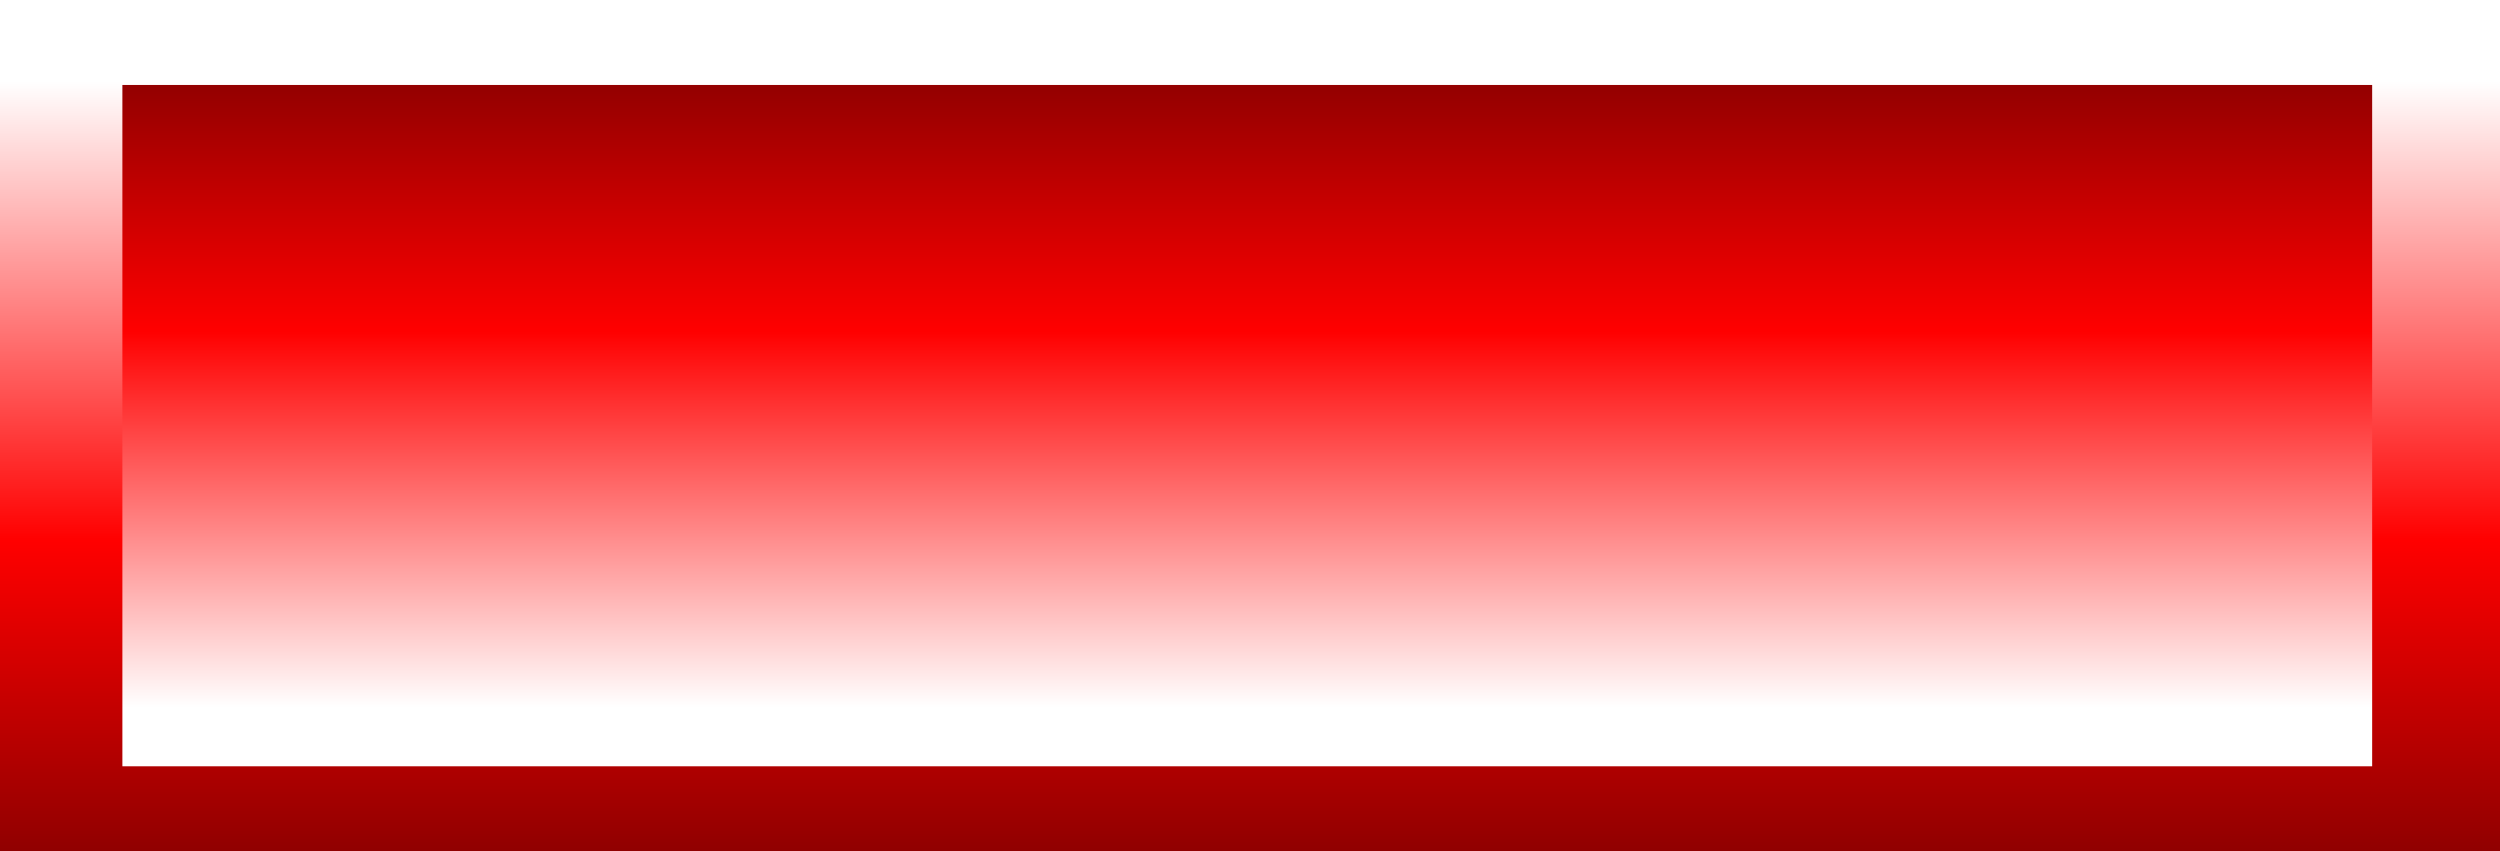 <?xml version="1.0" encoding="UTF-8" standalone="no"?>
<svg xmlns:xlink="http://www.w3.org/1999/xlink" height="54.6px" width="160.35px" xmlns="http://www.w3.org/2000/svg">
  <rect width="100%" height="100%" fill="#333333" stroke="none"/>
  <g transform="matrix(1.0, 0.0, 0.0, 1.0, 74.1, 25.05)">
    <path d="M19.4 -5.85 L19.4 -10.7 Q20.7 -10.25 21.1 -9.75 L21.55 -8.35 Q21.55 -7.35 20.95 -6.65 20.35 -6.0 19.4 -5.85 M4.35 -16.15 L8.65 -16.15 8.65 -17.7 -1.6 -17.7 -1.6 -16.15 2.65 -16.15 2.65 -4.8 4.35 -4.8 4.35 -16.15 M16.95 -13.3 Q16.5 -13.85 16.5 -14.65 16.5 -15.45 17.05 -16.05 17.55 -16.65 18.5 -16.8 L18.5 -12.4 Q17.4 -12.75 16.95 -13.3 M19.4 -18.85 L18.5 -18.85 18.5 -18.1 Q16.9 -17.95 16.1 -17.25 14.9 -16.2 14.9 -14.5 14.9 -13.55 15.35 -12.8 15.75 -12.1 16.5 -11.65 17.5 -11.1 18.5 -10.9 L18.5 -5.85 Q17.55 -5.95 16.9 -6.8 16.4 -7.4 16.25 -8.7 L14.65 -8.4 Q14.75 -7.15 15.25 -6.3 15.8 -5.45 16.55 -5.05 L18.5 -4.55 18.5 -2.95 19.4 -2.95 19.4 -4.55 Q21.1 -4.6 22.1 -5.7 23.15 -6.8 23.15 -8.45 L22.9 -9.85 22.2 -10.95 Q21.75 -11.45 21.0 -11.75 L19.4 -12.2 19.4 -16.8 Q20.2 -16.6 20.65 -16.1 21.1 -15.65 21.2 -14.7 L22.85 -14.95 Q22.65 -16.45 21.6 -17.3 20.8 -18.0 19.4 -18.1 L19.4 -18.85 M32.7 -16.4 L32.7 -17.5 31.7 -17.5 Q30.6 -18.3 28.9 -18.3 26.95 -18.35 25.8 -17.3 24.65 -16.35 24.45 -14.35 L25.7 -14.25 25.05 -10.9 26.5 -10.7 Q26.85 -11.25 27.5 -11.6 28.1 -11.95 28.85 -11.95 L29.95 -11.75 27.65 -9.65 26.1 -8.25 24.75 -8.15 Q24.8 -7.55 25.0 -7.05 L24.3 -5.75 24.1 -4.6 33.2 -4.6 33.2 -6.2 32.3 -6.2 Q33.3 -7.45 33.3 -9.15 33.3 -10.9 32.3 -12.0 L32.85 -12.9 33.2 -14.55 Q33.2 -15.6 32.7 -16.4 M30.95 -16.0 L31.4 -14.55 30.95 -13.0 29.3 -13.35 Q28.0 -13.35 26.85 -12.55 L27.55 -16.0 30.95 -16.0 M30.2 -6.2 L27.65 -6.2 27.25 -6.5 26.95 -6.85 27.2 -7.1 29.1 -8.8 31.2 -10.7 Q31.6 -10.05 31.6 -9.05 31.6 -7.6 30.8 -6.75 L30.2 -6.2 M40.35 -17.5 L38.95 -17.75 37.5 -17.5 36.3 -17.5 36.15 -16.5 Q35.55 -15.85 35.2 -14.85 34.75 -13.45 34.75 -11.15 34.75 -9.45 35.05 -8.15 L34.75 -8.15 Q34.9 -6.55 36.0 -5.55 37.0 -4.7 38.5 -4.6 L38.9 -4.6 38.95 -4.6 39.7 -4.65 39.9 -4.7 Q41.35 -5.0 42.25 -6.15 43.3 -7.4 43.3 -9.15 L43.15 -10.45 43.15 -11.15 42.85 -14.2 42.15 -16.0 42.7 -16.0 42.7 -17.5 40.35 -17.5 M37.55 -15.9 L37.65 -16.0 40.25 -16.0 40.8 -15.4 Q41.3 -14.65 41.45 -12.7 40.5 -13.35 39.3 -13.35 38.0 -13.35 36.85 -12.55 L37.55 -15.9 M38.9 -5.9 Q37.85 -5.9 37.1 -6.95 36.4 -7.95 36.35 -10.7 L36.5 -10.7 37.5 -11.6 38.85 -11.95 Q40.1 -11.95 40.85 -11.15 L41.5 -10.05 Q41.35 -7.8 40.8 -6.95 40.2 -6.1 39.4 -5.95 L39.25 -5.9 38.95 -5.9 38.9 -5.9 M3.7 8.05 Q3.65 6.9 3.05 6.0 2.45 5.1 1.35 4.65 L-1.15 4.2 Q-2.45 4.2 -3.55 4.65 -4.6 5.05 -5.15 5.95 -5.7 6.75 -5.7 7.75 -5.7 8.65 -5.25 9.35 -4.8 10.05 -3.85 10.55 L-1.4 11.35 0.9 12.0 Q1.7 12.3 2.05 12.75 2.4 13.2 2.4 13.8 L2.05 14.9 0.95 15.7 -0.8 16.0 Q-1.9 16.0 -2.75 15.6 L-4.05 14.6 -4.6 13.0 -6.2 13.15 Q-6.15 14.45 -5.5 15.5 -4.8 16.5 -3.6 17.0 L-0.7 17.5 1.8 17.0 Q2.9 16.5 3.5 15.6 4.05 14.7 4.05 13.65 4.05 12.6 3.55 11.85 3.0 11.05 1.85 10.5 1.1 10.15 -1.0 9.7 -3.05 9.2 -3.55 8.75 -4.05 8.35 -4.05 7.65 -4.05 6.85 -3.35 6.25 -2.65 5.7 -1.1 5.7 0.4 5.7 1.15 6.3 1.9 6.95 2.05 8.15 L3.7 8.05 M13.0 4.4 L11.3 4.4 11.3 17.3 19.35 17.3 19.35 15.8 13.0 15.8 13.0 4.4 M30.9 8.1 Q31.45 9.3 31.45 10.85 31.45 13.35 30.2 14.7 28.95 16.05 27.0 16.05 25.15 16.05 23.9 14.7 22.65 13.4 22.65 11.05 22.65 8.15 23.95 6.9 25.25 5.65 27.05 5.65 28.3 5.65 29.35 6.3 30.35 6.95 30.9 8.1 M33.2 10.9 Q33.2 8.95 32.45 7.4 31.7 5.9 30.25 5.05 28.8 4.2 27.05 4.2 24.3 4.2 22.6 6.0 20.85 7.8 20.85 11.0 20.85 12.7 21.6 14.25 22.35 15.75 23.8 16.65 25.2 17.5 27.05 17.5 28.7 17.5 30.15 16.75 31.6 15.95 32.4 14.4 33.2 12.85 33.2 10.9 M43.55 4.4 L41.5 4.4 39.05 13.1 38.45 15.5 37.95 12.85 35.95 4.4 34.2 4.4 37.65 17.3 39.4 17.3 42.1 7.5 42.5 5.95 42.9 7.5 45.6 17.3 47.25 17.3 50.8 4.4 49.05 4.4 47.05 12.7 46.4 15.5 Q46.1 13.35 45.4 10.95 L43.55 4.4 M61.75 5.95 L61.75 4.4 52.4 4.4 52.4 17.3 62.05 17.3 62.05 15.8 54.15 15.8 54.15 11.4 61.25 11.4 61.25 9.9 54.15 9.9 54.15 5.95 61.75 5.95 M72.95 7.95 L72.6 9.1 71.6 9.85 69.8 10.1 66.1 10.1 66.1 5.85 70.2 5.85 Q71.65 5.85 72.3 6.45 72.95 7.0 72.95 7.95 M74.7 7.95 Q74.7 6.85 74.2 6.0 73.65 5.1 72.75 4.75 L70.15 4.4 64.4 4.4 64.4 17.3 66.1 17.3 66.1 11.6 68.1 11.6 69.05 11.65 Q69.45 11.75 69.85 12.0 L70.7 12.85 71.9 14.6 73.65 17.3 75.75 17.3 73.55 13.8 72.1 12.1 71.1 11.45 Q72.95 11.2 73.85 10.25 74.7 9.3 74.7 7.95 M75.85 -17.7 L73.9 -17.7 71.4 -13.9 70.0 -11.6 68.65 -13.8 66.15 -17.7 64.05 -17.7 69.0 -10.25 69.0 -4.8 70.7 -4.8 70.7 -10.25 75.85 -17.7 M56.55 -6.65 L55.95 -8.55 52.9 -17.7 50.35 -17.7 50.35 -4.8 52.0 -4.8 52.0 -15.75 55.7 -4.8 57.25 -4.8 61.0 -15.6 61.0 -4.8 62.65 -4.8 62.65 -17.7 60.35 -17.7 57.25 -8.7 56.55 -6.65 M86.0 27.2 L-74.0 27.2 -74.0 -24.75 86.0 -24.75 86.0 27.2 M-58.9 6.3 Q-58.05 6.95 -57.6 8.35 L-55.95 7.95 Q-56.45 6.15 -57.75 5.2 -59.1 4.2 -61.0 4.2 -62.75 4.2 -64.15 5.0 -65.55 5.75 -66.35 7.25 -67.1 8.75 -67.1 10.75 -67.1 12.6 -66.4 14.2 -65.75 15.8 -64.45 16.7 -63.15 17.5 -61.05 17.5 -59.05 17.5 -57.65 16.4 -56.25 15.3 -55.7 13.2 L-57.4 12.8 Q-57.75 14.4 -58.75 15.25 -59.75 16.05 -61.2 16.05 -62.35 16.05 -63.4 15.45 -64.4 14.85 -64.85 13.65 -65.35 12.4 -65.35 10.75 -65.35 9.5 -64.95 8.3 -64.55 7.1 -63.55 6.35 -62.55 5.65 -61.05 5.65 -59.75 5.65 -58.9 6.3 M-48.25 4.4 L-50.1 4.4 -55.05 17.3 -53.2 17.3 -51.8 13.4 -46.4 13.4 -44.9 17.3 -42.95 17.3 -48.25 4.4 M-48.3 8.45 L-46.95 12.0 -51.3 12.0 -49.9 8.25 -49.2 5.75 -48.3 8.45 M-39.9 5.85 L-35.8 5.85 Q-34.35 5.85 -33.7 6.45 -33.05 7.0 -33.05 7.95 -33.05 8.55 -33.4 9.1 -33.75 9.6 -34.4 9.85 L-36.2 10.1 -39.9 10.1 -39.9 5.85 M-31.8 6.0 Q-32.35 5.1 -33.25 4.75 L-35.85 4.4 -41.6 4.4 -41.6 17.3 -39.9 17.3 -39.9 11.6 -37.9 11.6 -36.95 11.65 -36.15 12.0 -35.3 12.85 -34.1 14.6 -32.35 17.3 -30.25 17.3 -32.45 13.8 -33.9 12.1 Q-34.25 11.75 -34.9 11.45 -33.05 11.2 -32.15 10.25 -31.3 9.3 -31.3 7.95 -31.3 6.85 -31.8 6.0 M-8.6 4.4 L-10.3 4.4 -10.3 17.3 -8.6 17.3 -8.6 4.4 M-19.7 10.75 Q-19.7 12.2 -20.05 13.25 -20.4 14.25 -21.0 14.85 -21.45 15.3 -22.15 15.55 L-24.15 15.8 -26.9 15.8 -26.9 5.95 -24.2 5.95 -22.0 6.2 Q-21.05 6.55 -20.4 7.65 -19.7 8.75 -19.7 10.75 M-17.95 10.8 Q-17.95 9.05 -18.45 7.75 -18.95 6.4 -20.0 5.5 -20.75 4.85 -21.9 4.6 L-24.15 4.4 -28.6 4.4 -28.6 17.3 -23.95 17.3 -21.9 17.1 Q-21.0 16.85 -20.35 16.45 -19.7 16.0 -19.2 15.25 L-18.3 13.4 Q-17.95 12.25 -17.95 10.8 M-3.25 -16.15 L-3.25 -17.7 -12.6 -17.7 -12.6 -4.8 -2.95 -4.8 -2.95 -6.3 -10.85 -6.3 -10.85 -10.7 -3.75 -10.7 -3.75 -12.2 -10.85 -12.2 -10.85 -16.15 -3.25 -16.15 M-24.7 -17.7 L-24.7 -4.8 -19.75 -4.8 -17.7 -5.0 Q-16.85 -5.25 -16.3 -5.65 -15.7 -6.05 -15.35 -6.85 -14.95 -7.65 -14.95 -8.55 -14.95 -9.65 -15.6 -10.5 L-17.4 -11.65 Q-16.45 -12.1 -16.0 -12.85 -15.6 -13.55 -15.6 -14.4 -15.6 -15.3 -16.1 -16.1 -16.6 -16.9 -17.45 -17.3 L-19.85 -17.7 -24.7 -17.7 M-23.0 -16.15 L-20.4 -16.15 -18.45 -16.0 Q-17.85 -15.8 -17.55 -15.3 -17.25 -14.85 -17.25 -14.2 -17.25 -13.5 -17.6 -13.05 -17.9 -12.6 -18.55 -12.4 L-20.2 -12.25 -23.0 -12.25 -23.0 -16.15 M-23.0 -6.3 L-23.0 -10.75 -20.0 -10.75 -18.1 -10.55 -17.1 -9.8 Q-16.7 -9.25 -16.7 -8.55 -16.7 -7.9 -16.95 -7.45 L-17.6 -6.75 -18.6 -6.4 -19.75 -6.3 -23.0 -6.3" fill="#cc6633" fill-rule="evenodd" stroke="none"/>
    <path d="M19.4 -18.85 L19.4 -18.1 Q20.8 -18.0 21.6 -17.3 22.65 -16.45 22.85 -14.95 L21.2 -14.7 Q21.1 -15.65 20.65 -16.1 20.2 -16.6 19.4 -16.8 L19.4 -12.2 21.0 -11.75 Q21.75 -11.45 22.2 -10.95 L22.9 -9.85 23.15 -8.45 Q23.15 -6.8 22.1 -5.7 21.1 -4.6 19.4 -4.55 L19.4 -2.95 18.5 -2.95 18.5 -4.55 16.55 -5.05 Q15.8 -5.45 15.25 -6.3 14.75 -7.15 14.65 -8.4 L16.25 -8.7 Q16.4 -7.4 16.9 -6.8 17.55 -5.95 18.5 -5.85 L18.5 -10.9 Q17.5 -11.1 16.5 -11.65 15.75 -12.1 15.35 -12.8 14.9 -13.55 14.9 -14.5 14.9 -16.2 16.1 -17.25 16.9 -17.95 18.5 -18.1 L18.5 -18.85 19.4 -18.85 M16.95 -13.3 Q17.4 -12.75 18.5 -12.4 L18.5 -16.8 Q17.55 -16.65 17.05 -16.05 16.5 -15.45 16.5 -14.65 16.5 -13.85 16.95 -13.3 M4.35 -16.15 L4.35 -4.8 2.65 -4.8 2.65 -16.15 -1.6 -16.15 -1.6 -17.7 8.65 -17.7 8.65 -16.15 4.35 -16.15 M19.4 -5.85 Q20.35 -6.0 20.95 -6.65 21.55 -7.35 21.55 -8.35 L21.1 -9.75 Q20.7 -10.25 19.4 -10.7 L19.4 -5.85 M31.7 -17.5 L32.05 -17.2 32.7 -16.4 Q33.2 -15.6 33.2 -14.55 L32.85 -12.9 32.3 -12.0 31.7 -11.2 31.2 -10.7 29.1 -8.8 27.2 -7.1 26.95 -6.85 26.5 -6.2 27.65 -6.2 30.2 -6.2 32.3 -6.2 33.2 -6.2 33.2 -4.6 24.1 -4.6 24.3 -5.75 25.0 -7.05 25.45 -7.6 26.1 -8.25 27.65 -9.65 29.95 -11.75 30.65 -12.5 30.95 -13.0 31.4 -14.55 30.95 -16.0 30.75 -16.25 Q29.95 -16.95 28.9 -16.95 27.65 -16.95 26.9 -16.2 26.2 -15.5 26.15 -14.2 L25.7 -14.25 24.45 -14.35 Q24.65 -16.35 25.8 -17.3 26.95 -18.35 28.9 -18.3 30.6 -18.3 31.7 -17.5 M40.35 -17.5 L42.7 -17.5 42.7 -16.0 42.15 -16.0 40.25 -16.0 37.65 -16.0 37.55 -16.0 37.55 -15.9 36.85 -12.55 Q38.0 -13.35 39.3 -13.35 40.5 -13.35 41.45 -12.7 L42.15 -12.15 Q42.85 -11.45 43.15 -10.45 L43.3 -9.15 Q43.3 -7.4 42.25 -6.15 41.35 -5.0 39.9 -4.7 L39.7 -4.65 38.95 -4.6 38.9 -4.6 38.5 -4.6 Q37.0 -4.7 36.0 -5.55 34.9 -6.55 34.75 -8.15 L35.05 -8.15 36.4 -8.3 Q36.6 -7.1 37.25 -6.5 37.95 -5.9 38.9 -5.9 L38.95 -5.9 39.25 -5.9 39.4 -5.95 Q40.2 -6.1 40.8 -6.75 41.6 -7.6 41.6 -9.05 L41.5 -10.05 40.85 -11.15 Q40.1 -11.95 38.85 -11.95 L37.5 -11.6 36.5 -10.7 36.35 -10.7 35.05 -10.9 36.15 -16.5 36.3 -17.5 37.5 -17.5 40.35 -17.5 M56.55 -6.65 L57.25 -8.7 60.35 -17.7 62.65 -17.7 62.65 -4.8 61.0 -4.8 61.0 -15.6 57.25 -4.8 55.7 -4.8 52.0 -15.75 52.0 -4.8 50.35 -4.8 50.35 -17.7 52.9 -17.7 55.95 -8.55 56.55 -6.65 M75.85 -17.7 L70.7 -10.25 70.7 -4.8 69.0 -4.8 69.0 -10.25 64.05 -17.7 66.15 -17.7 68.65 -13.8 70.0 -11.6 71.4 -13.9 73.9 -17.7 75.85 -17.7 M74.7 7.95 Q74.7 9.3 73.85 10.25 72.95 11.2 71.1 11.45 L72.1 12.1 73.55 13.8 75.75 17.3 73.65 17.3 71.9 14.6 70.7 12.85 69.85 12.0 Q69.45 11.75 69.05 11.65 L68.1 11.6 66.1 11.6 66.1 17.3 64.4 17.3 64.4 4.4 70.15 4.4 72.75 4.75 Q73.65 5.1 74.2 6.0 74.7 6.85 74.7 7.95 M72.95 7.95 Q72.95 7.0 72.3 6.45 71.65 5.85 70.2 5.85 L66.1 5.85 66.1 10.1 69.8 10.1 71.6 9.85 72.6 9.1 72.95 7.95 M61.75 5.95 L54.15 5.95 54.15 9.9 61.25 9.9 61.25 11.4 54.15 11.4 54.15 15.8 62.05 15.8 62.05 17.3 52.4 17.3 52.4 4.4 61.75 4.4 61.75 5.95 M43.55 4.4 L45.4 10.95 Q46.1 13.35 46.4 15.5 L47.05 12.7 49.05 4.4 50.8 4.4 47.25 17.3 45.6 17.3 42.9 7.5 42.5 5.95 42.1 7.5 39.4 17.3 37.65 17.3 34.2 4.4 35.95 4.4 37.95 12.85 38.45 15.5 39.05 13.1 41.5 4.4 43.55 4.4 M33.2 10.9 Q33.2 12.85 32.4 14.4 31.6 15.95 30.15 16.75 28.7 17.5 27.05 17.5 25.2 17.5 23.8 16.65 22.35 15.75 21.6 14.25 20.85 12.7 20.85 11.0 20.85 7.8 22.6 6.0 24.3 4.2 27.05 4.2 28.8 4.2 30.25 5.05 31.7 5.9 32.45 7.4 33.2 8.95 33.2 10.9 M30.9 8.1 Q30.35 6.95 29.35 6.3 28.3 5.65 27.05 5.65 25.25 5.65 23.95 6.9 22.65 8.15 22.65 11.05 22.65 13.4 23.9 14.7 25.15 16.05 27.0 16.05 28.95 16.05 30.2 14.7 31.45 13.35 31.45 10.85 31.45 9.3 30.9 8.1 M13.0 4.4 L13.0 15.8 19.35 15.8 19.35 17.3 11.3 17.3 11.3 4.4 13.0 4.4 M3.7 8.05 L2.05 8.15 Q1.9 6.95 1.15 6.3 0.4 5.7 -1.1 5.7 -2.65 5.7 -3.35 6.25 -4.05 6.85 -4.05 7.65 -4.05 8.35 -3.55 8.75 -3.05 9.2 -1.0 9.7 1.1 10.15 1.85 10.5 3.0 11.05 3.55 11.85 4.05 12.6 4.05 13.65 4.05 14.7 3.5 15.6 2.9 16.5 1.8 17.0 L-0.7 17.5 -3.6 17.0 Q-4.8 16.5 -5.5 15.5 -6.15 14.45 -6.2 13.15 L-4.6 13.0 -4.05 14.6 -2.75 15.6 Q-1.9 16.0 -0.8 16.0 L0.95 15.7 2.05 14.9 2.4 13.8 Q2.4 13.2 2.05 12.75 1.7 12.3 0.9 12.0 L-1.4 11.35 -3.85 10.55 Q-4.8 10.05 -5.25 9.35 -5.7 8.65 -5.7 7.75 -5.7 6.75 -5.15 5.95 -4.6 5.05 -3.55 4.65 -2.45 4.2 -1.15 4.2 L1.35 4.65 Q2.45 5.1 3.05 6.0 3.65 6.9 3.7 8.05 M-23.0 -6.3 L-19.75 -6.3 -18.6 -6.4 -17.6 -6.75 -16.95 -7.45 Q-16.7 -7.9 -16.7 -8.55 -16.7 -9.25 -17.1 -9.8 L-18.1 -10.55 -20.0 -10.75 -23.0 -10.75 -23.0 -6.3 M-23.0 -16.15 L-23.0 -12.25 -20.2 -12.25 -18.55 -12.4 Q-17.9 -12.6 -17.6 -13.05 -17.25 -13.5 -17.25 -14.2 -17.25 -14.85 -17.55 -15.3 -17.85 -15.8 -18.45 -16.0 L-20.4 -16.15 -23.0 -16.15 M-24.7 -17.7 L-19.85 -17.7 -17.45 -17.3 Q-16.6 -16.9 -16.1 -16.1 -15.6 -15.3 -15.6 -14.4 -15.6 -13.55 -16.0 -12.85 -16.45 -12.1 -17.4 -11.65 L-15.6 -10.5 Q-14.95 -9.65 -14.95 -8.55 -14.95 -7.65 -15.35 -6.85 -15.7 -6.05 -16.3 -5.65 -16.85 -5.25 -17.7 -5.0 L-19.75 -4.8 -24.7 -4.8 -24.7 -17.7 M-3.25 -16.15 L-10.85 -16.15 -10.85 -12.2 -3.75 -12.2 -3.75 -10.7 -10.85 -10.7 -10.85 -6.3 -2.95 -6.3 -2.95 -4.8 -12.6 -4.8 -12.6 -17.7 -3.25 -17.7 -3.25 -16.15 M-17.95 10.8 Q-17.95 12.25 -18.3 13.4 L-19.2 15.25 Q-19.7 16.0 -20.35 16.45 -21.0 16.85 -21.9 17.1 L-23.95 17.3 -28.6 17.3 -28.6 4.4 -24.15 4.4 -21.9 4.6 Q-20.75 4.85 -20.0 5.5 -18.95 6.4 -18.45 7.75 -17.95 9.05 -17.95 10.8 M-19.7 10.75 Q-19.7 8.75 -20.4 7.65 -21.05 6.55 -22.0 6.2 L-24.2 5.95 -26.9 5.95 -26.9 15.8 -24.15 15.8 -22.15 15.55 Q-21.45 15.3 -21.0 14.85 -20.4 14.25 -20.05 13.25 -19.7 12.2 -19.7 10.75 M-8.6 4.4 L-8.6 17.3 -10.3 17.3 -10.3 4.4 -8.6 4.4 M-31.8 6.0 Q-31.3 6.85 -31.3 7.95 -31.3 9.3 -32.15 10.25 -33.05 11.2 -34.9 11.45 -34.25 11.75 -33.9 12.1 L-32.45 13.8 -30.25 17.3 -32.35 17.3 -34.1 14.6 -35.3 12.85 -36.15 12.0 -36.95 11.65 -37.9 11.6 -39.9 11.6 -39.9 17.3 -41.6 17.3 -41.6 4.4 -35.85 4.4 -33.25 4.75 Q-32.35 5.1 -31.8 6.0 M-39.9 5.85 L-39.9 10.1 -36.2 10.1 -34.4 9.85 Q-33.75 9.6 -33.4 9.1 -33.05 8.55 -33.05 7.95 -33.05 7.0 -33.7 6.45 -34.35 5.85 -35.8 5.85 L-39.9 5.85 M-48.3 8.45 L-49.2 5.75 -49.9 8.25 -51.3 12.0 -46.95 12.0 -48.3 8.45 M-48.25 4.4 L-42.95 17.3 -44.9 17.3 -46.4 13.4 -51.8 13.4 -53.2 17.3 -55.05 17.3 -50.1 4.4 -48.25 4.4 M-58.9 6.3 Q-59.75 5.65 -61.05 5.65 -62.55 5.65 -63.55 6.35 -64.55 7.1 -64.95 8.3 -65.35 9.5 -65.35 10.75 -65.35 12.4 -64.85 13.65 -64.4 14.85 -63.4 15.45 -62.35 16.05 -61.2 16.05 -59.75 16.05 -58.75 15.25 -57.75 14.4 -57.4 12.8 L-55.7 13.2 Q-56.25 15.3 -57.65 16.4 -59.05 17.5 -61.05 17.5 -63.15 17.5 -64.45 16.7 -65.75 15.8 -66.4 14.2 -67.1 12.6 -67.1 10.75 -67.1 8.75 -66.35 7.25 -65.55 5.75 -64.15 5.0 -62.75 4.2 -61.0 4.2 -59.1 4.2 -57.75 5.2 -56.45 6.15 -55.95 7.95 L-57.6 8.35 Q-58.05 6.95 -58.9 6.3" fill="#ffffff" fill-rule="evenodd" stroke="none"/>
    <path d="M86.25 29.55 L-74.1 29.55 -74.1 -25.05 86.25 -25.05 86.25 29.55" fill="url(#gradient0)" fill-rule="evenodd" stroke="none"/>
    <path d="M78.05 -19.6 L78.05 24.1 -66.25 24.1 -66.25 -19.6 78.05 -19.6" fill="url(#gradient1)" fill-rule="evenodd" stroke="none"/>
  </g>
  <defs>
    <linearGradient gradientTransform="matrix(0.0, 0.033, -0.098, 0.0, 6.1, 2.55)" gradientUnits="userSpaceOnUse" id="gradient0" spreadMethod="pad" x1="-819.2" x2="819.2">
      <stop offset="0.086" stop-color="#ffffff"/>
      <stop offset="0.631" stop-color="#ff0000"/>
      <stop offset="1.0" stop-color="#900000"/>
    </linearGradient>
    <linearGradient gradientTransform="matrix(0.0, -0.027, 0.088, 0.0, 5.85, 2.0)" gradientUnits="userSpaceOnUse" id="gradient1" spreadMethod="pad" x1="-819.2" x2="819.2">
      <stop offset="0.086" stop-color="#ffffff"/>
      <stop offset="0.631" stop-color="#ff0000"/>
      <stop offset="1.0" stop-color="#900000"/>
    </linearGradient>
  </defs>
</svg>
